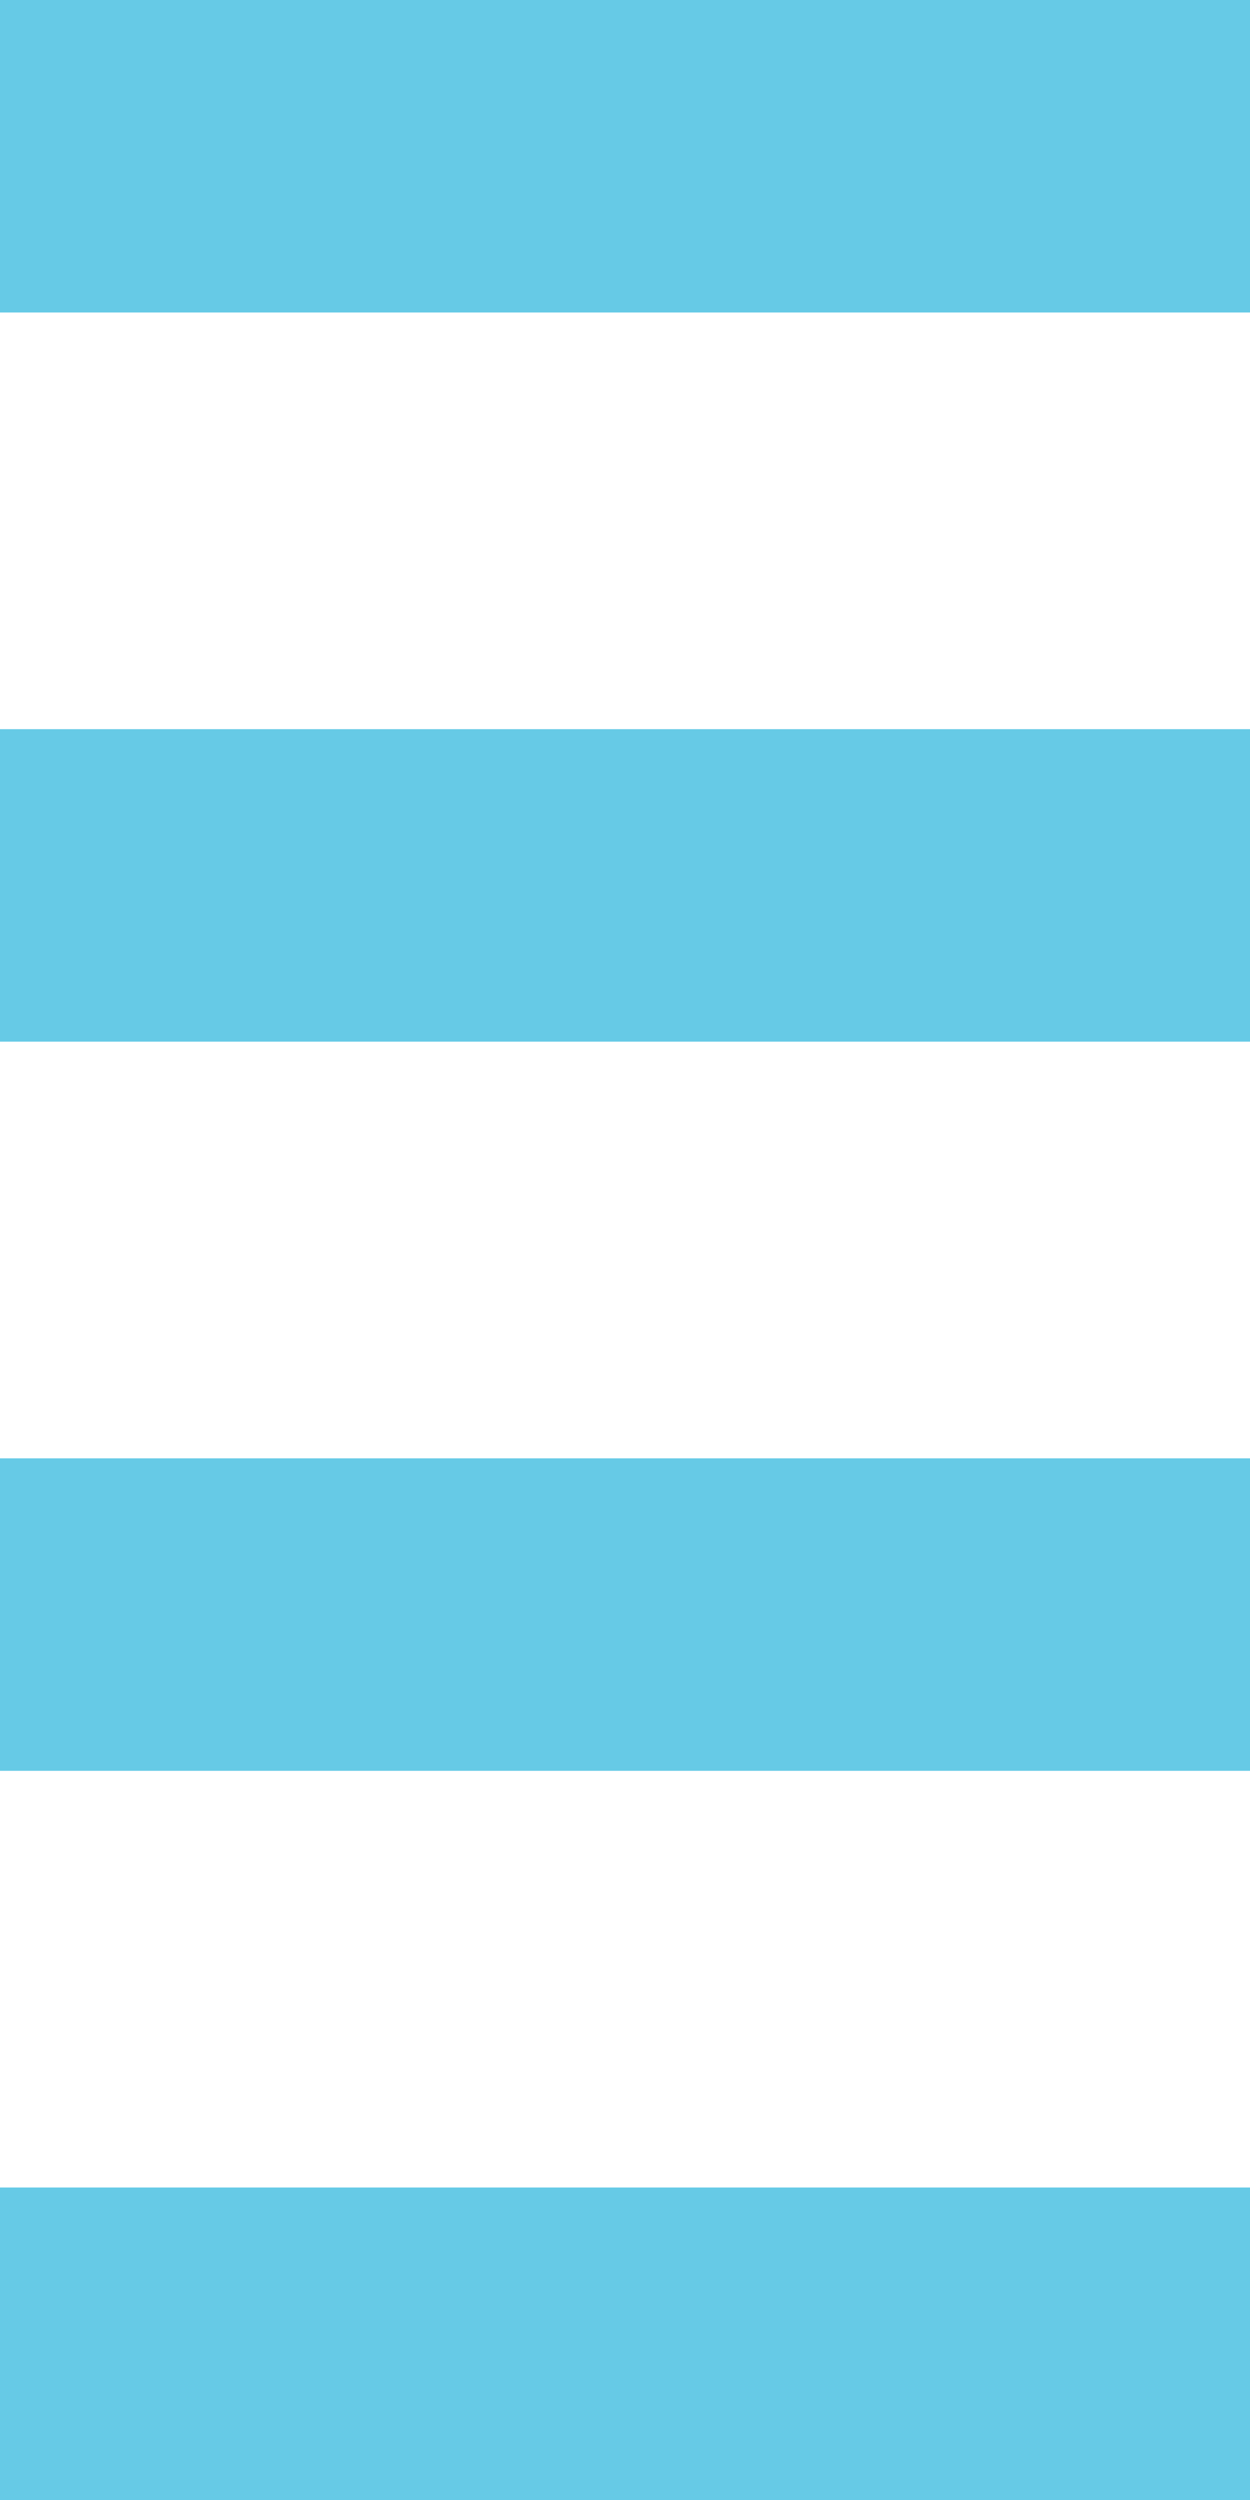 <svg width="12" height="24" viewBox="0 0 12 24" fill="none" xmlns="http://www.w3.org/2000/svg">
<rect width="12" height="3" fill="#66CAE6"/>
<rect y="7" width="12" height="3" fill="#66CAE6"/>
<rect y="14" width="12" height="3" fill="#66CAE6"/>
<rect y="21" width="12" height="3" fill="#66CAE6"/>
</svg>
